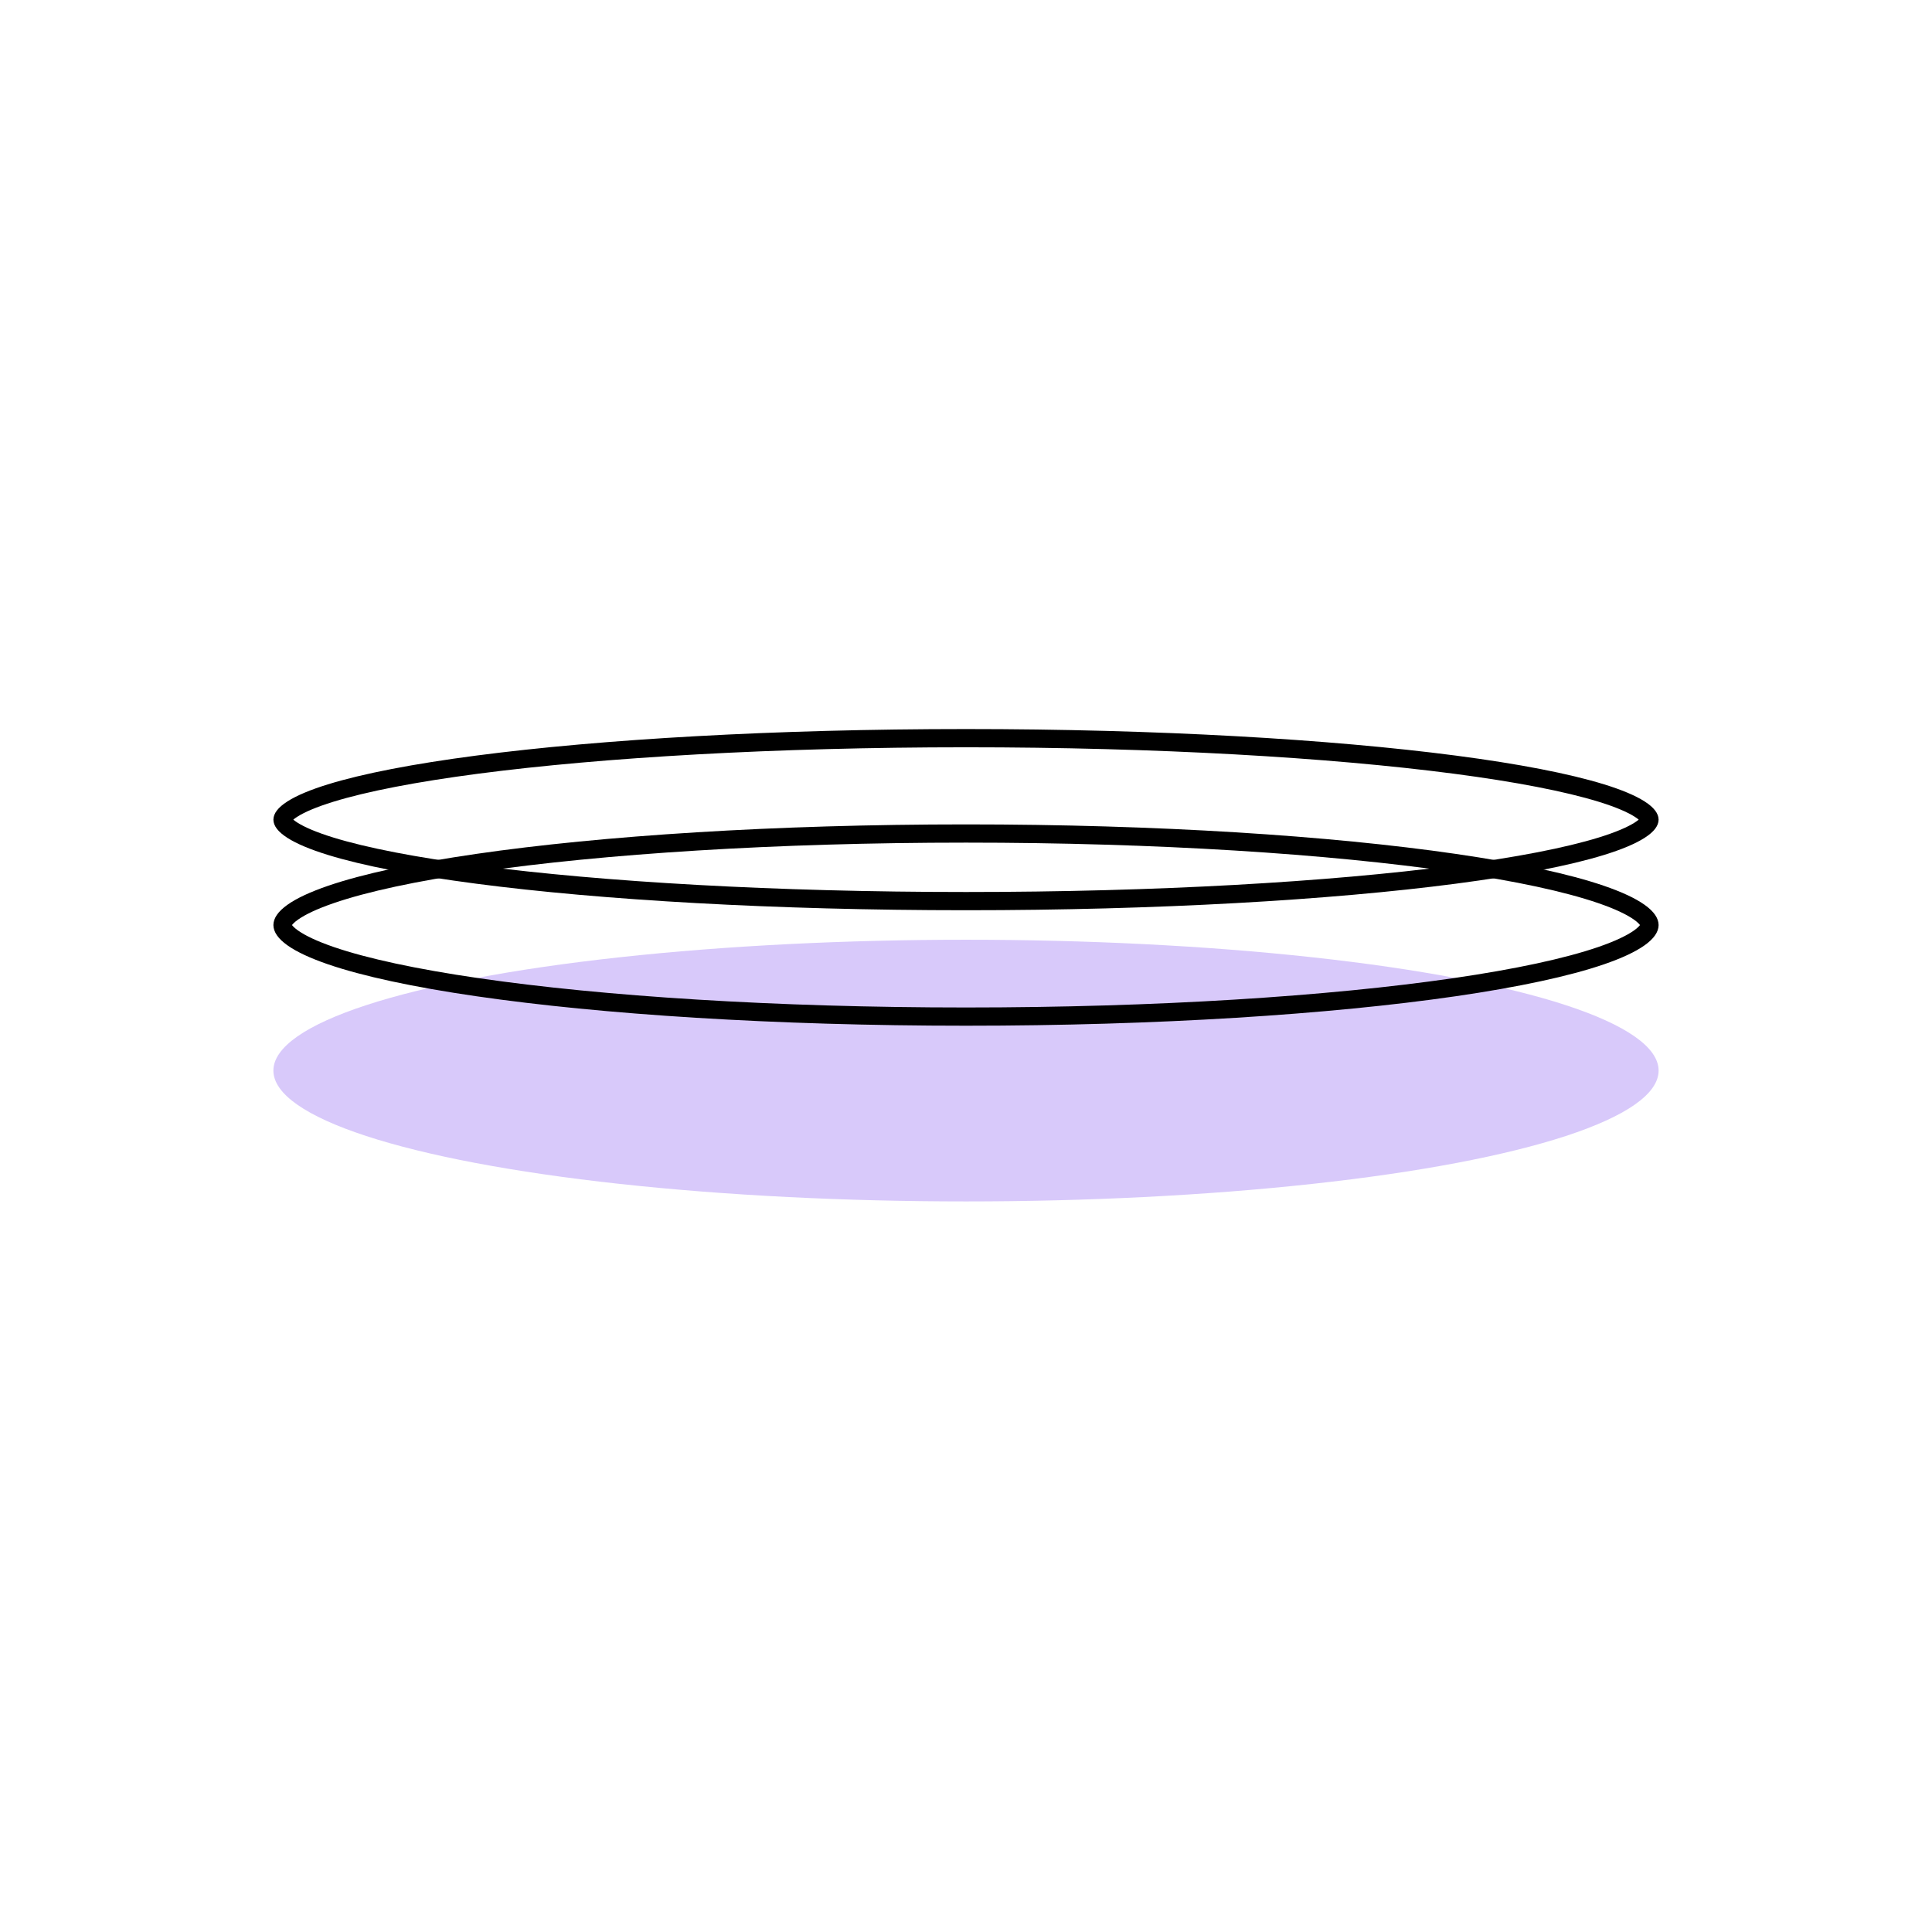 <svg width="106" height="106" viewBox="0 0 106 106" fill="none" xmlns="http://www.w3.org/2000/svg">
<ellipse cx="53" cy="58.738" rx="38" ry="7.179" transform="rotate(-180 53 58.738)" fill="#D8C9FA"/>
<path d="M15.5 50.754C15.5 50.621 15.596 50.379 16.061 50.048C16.511 49.729 17.206 49.401 18.149 49.077C20.028 48.431 22.775 47.842 26.202 47.344C33.048 46.349 42.523 45.731 53 45.731C63.477 45.731 72.952 46.349 79.798 47.344C83.225 47.842 85.972 48.431 87.851 49.077C88.794 49.401 89.489 49.729 89.939 50.048C90.404 50.379 90.5 50.621 90.5 50.754C90.5 50.886 90.404 51.128 89.939 51.459C89.489 51.778 88.794 52.106 87.851 52.431C85.972 53.076 83.225 53.666 79.798 54.164C72.952 55.159 63.477 55.776 53 55.776C42.523 55.776 33.048 55.159 26.202 54.164C22.775 53.666 20.028 53.076 18.149 52.431C17.206 52.106 16.511 51.778 16.061 51.459C15.596 51.128 15.5 50.886 15.5 50.754Z" stroke="black"/>
<path d="M15.5 44.97C15.5 44.901 15.562 44.696 16.041 44.39C16.492 44.102 17.189 43.805 18.134 43.513C20.017 42.931 22.767 42.4 26.195 41.951C33.044 41.056 42.521 40.5 53 40.5C63.479 40.5 72.956 41.056 79.805 41.951C83.233 42.4 85.983 42.931 87.866 43.513C88.811 43.805 89.508 44.102 89.959 44.39C90.438 44.696 90.5 44.901 90.5 44.97C90.5 45.04 90.438 45.244 89.959 45.55C89.508 45.838 88.811 46.135 87.866 46.427C85.983 47.009 83.233 47.54 79.805 47.989C72.956 48.885 63.479 49.44 53 49.44C42.521 49.44 33.044 48.885 26.195 47.989C22.767 47.54 20.017 47.009 18.134 46.427C17.189 46.135 16.492 45.838 16.041 45.55C15.562 45.244 15.5 45.04 15.5 44.97Z" stroke="black"/>
</svg>
